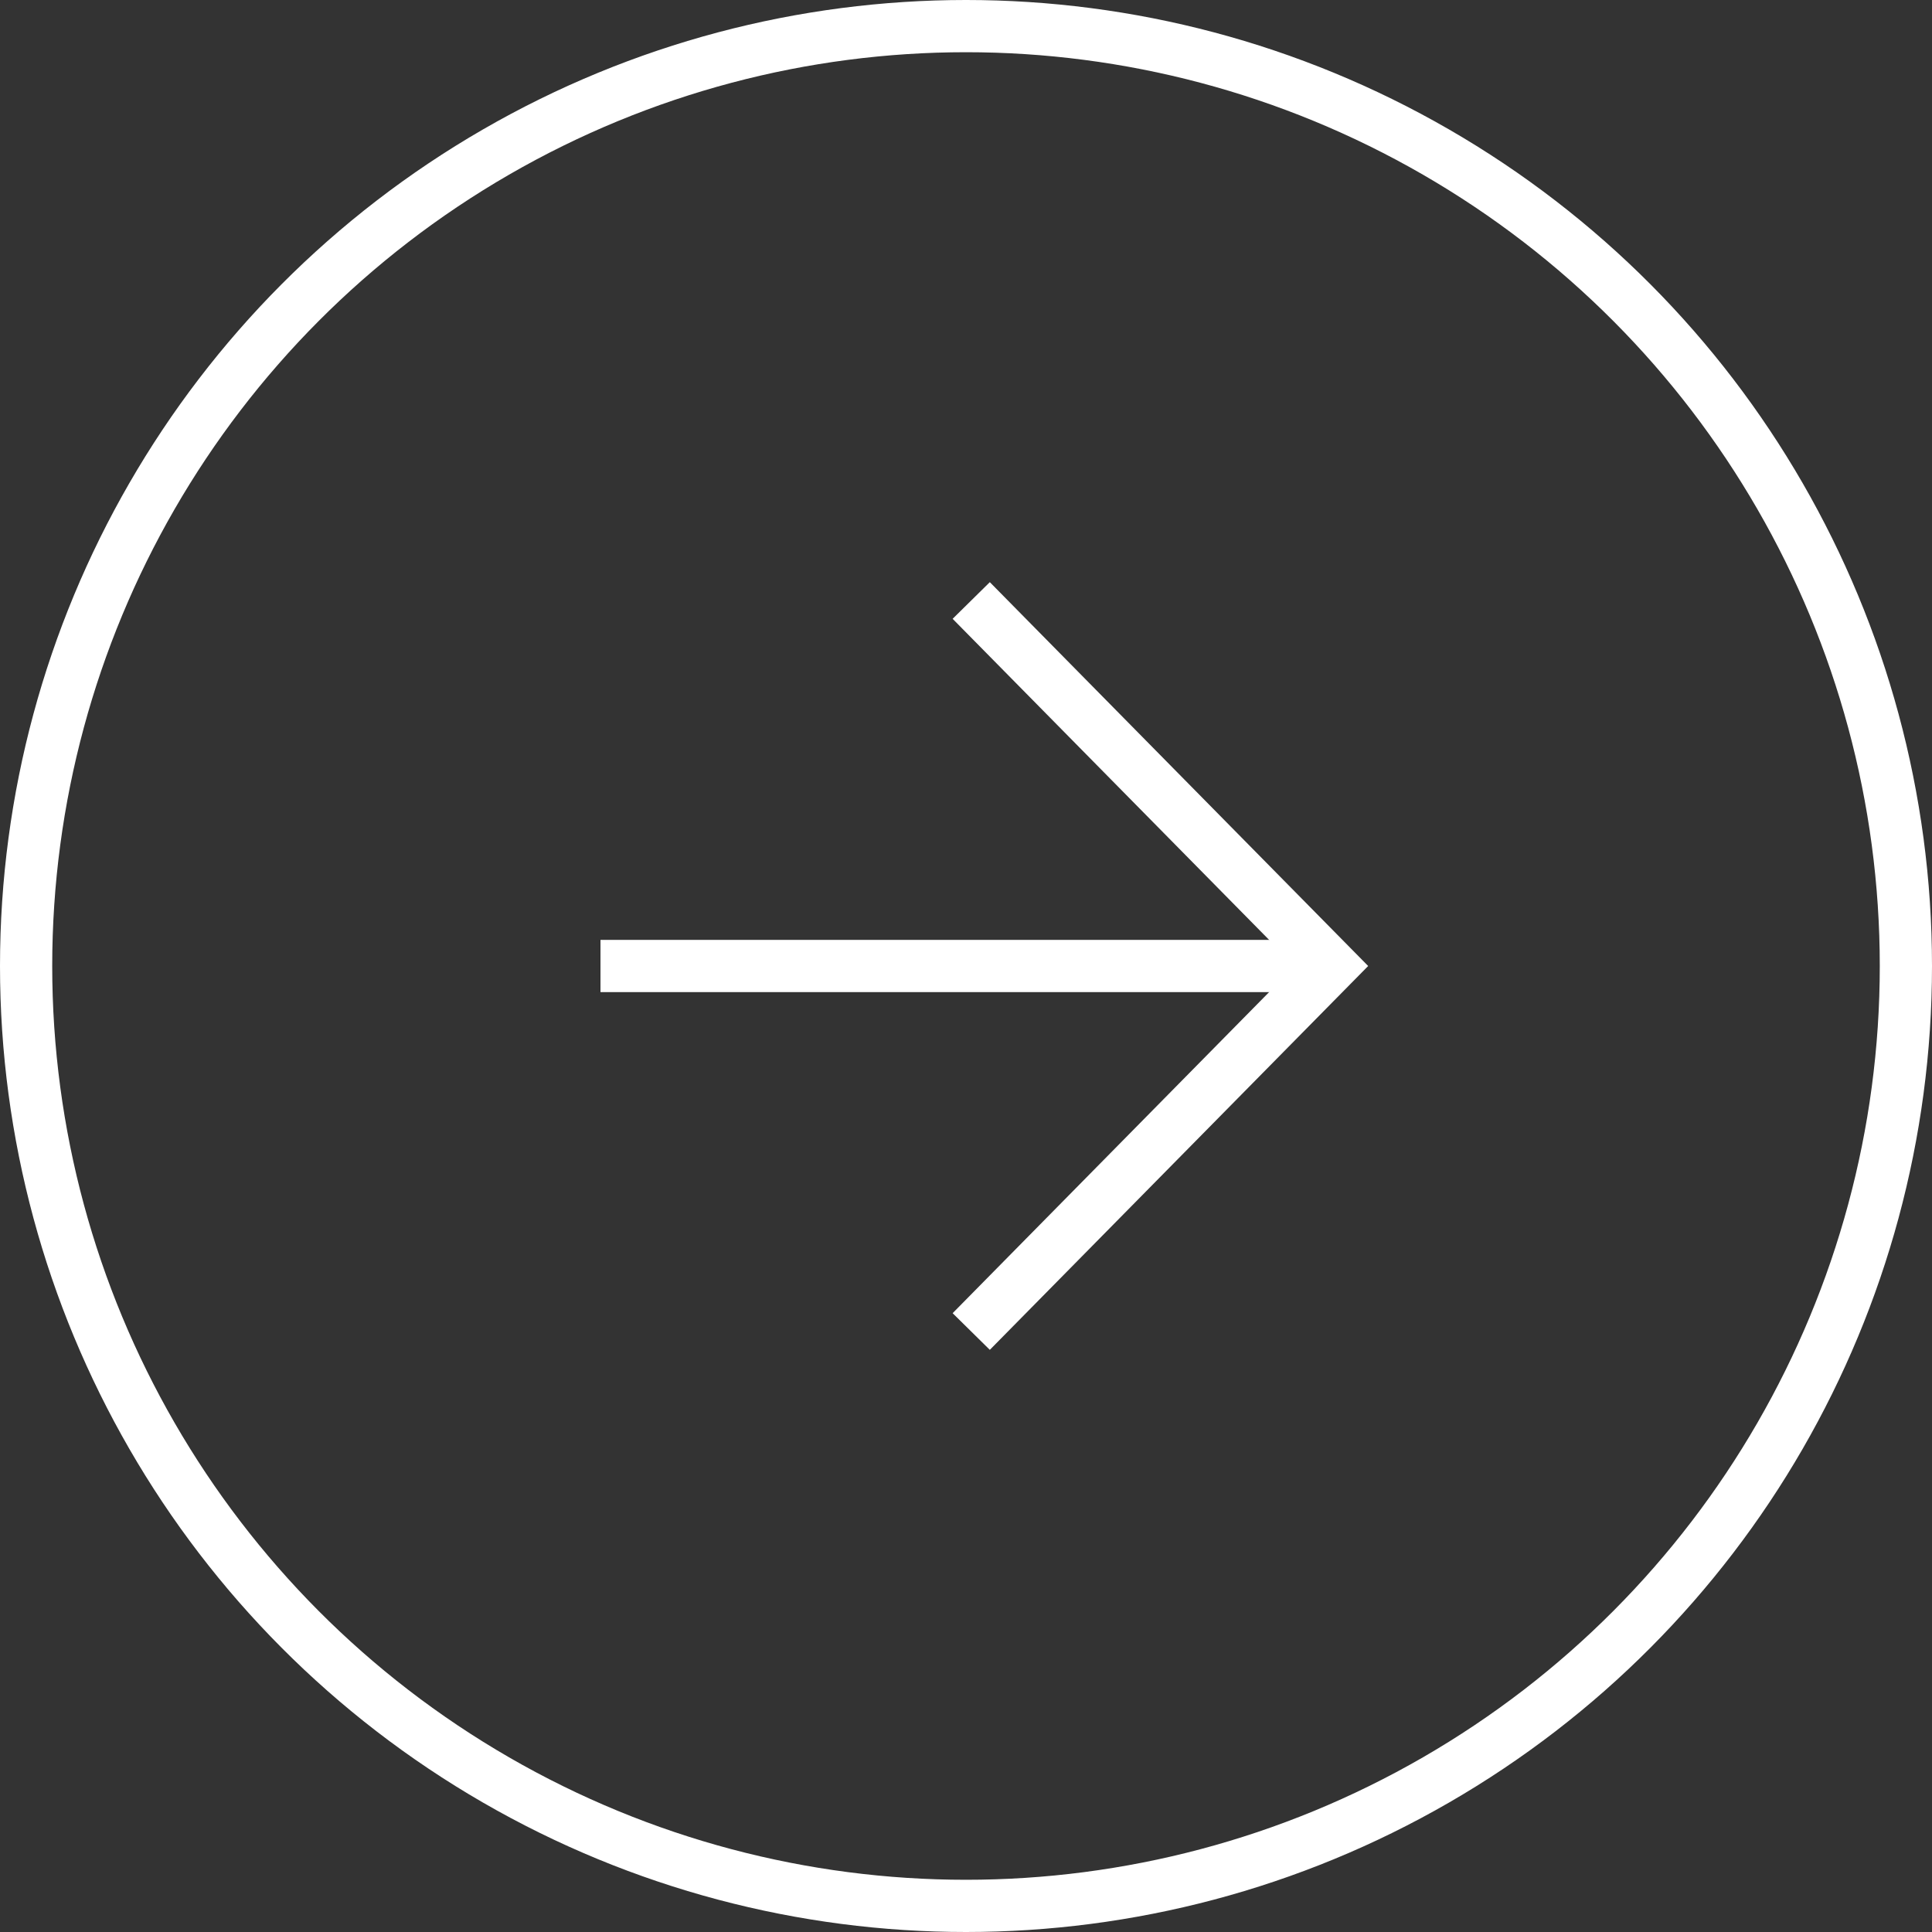 <?xml version="1.0" encoding="UTF-8"?>
<svg id="b" xmlns="http://www.w3.org/2000/svg" version="1.1" viewBox="0 0 37 37">
  <rect x="0" y="0" width="37" height="37" fill="#333333" stroke="none"/>
  <defs>
    <style>
      .cls-1 {
        fill: none;
        stroke: #fff;
        stroke-miterlimit: 10;
      }
    </style>
  </defs>
  <g id="c">
    <circle class="cls-1" cx="18.5" cy="18.5" r="18"/>
    <line class="cls-1" x1="11.5" y1="18.5" x2="25.2" y2="18.5"/>
    <polyline class="cls-1" points="18.6 11.5 25.5 18.5 18.6 25.5"/>
  </g>
</svg>